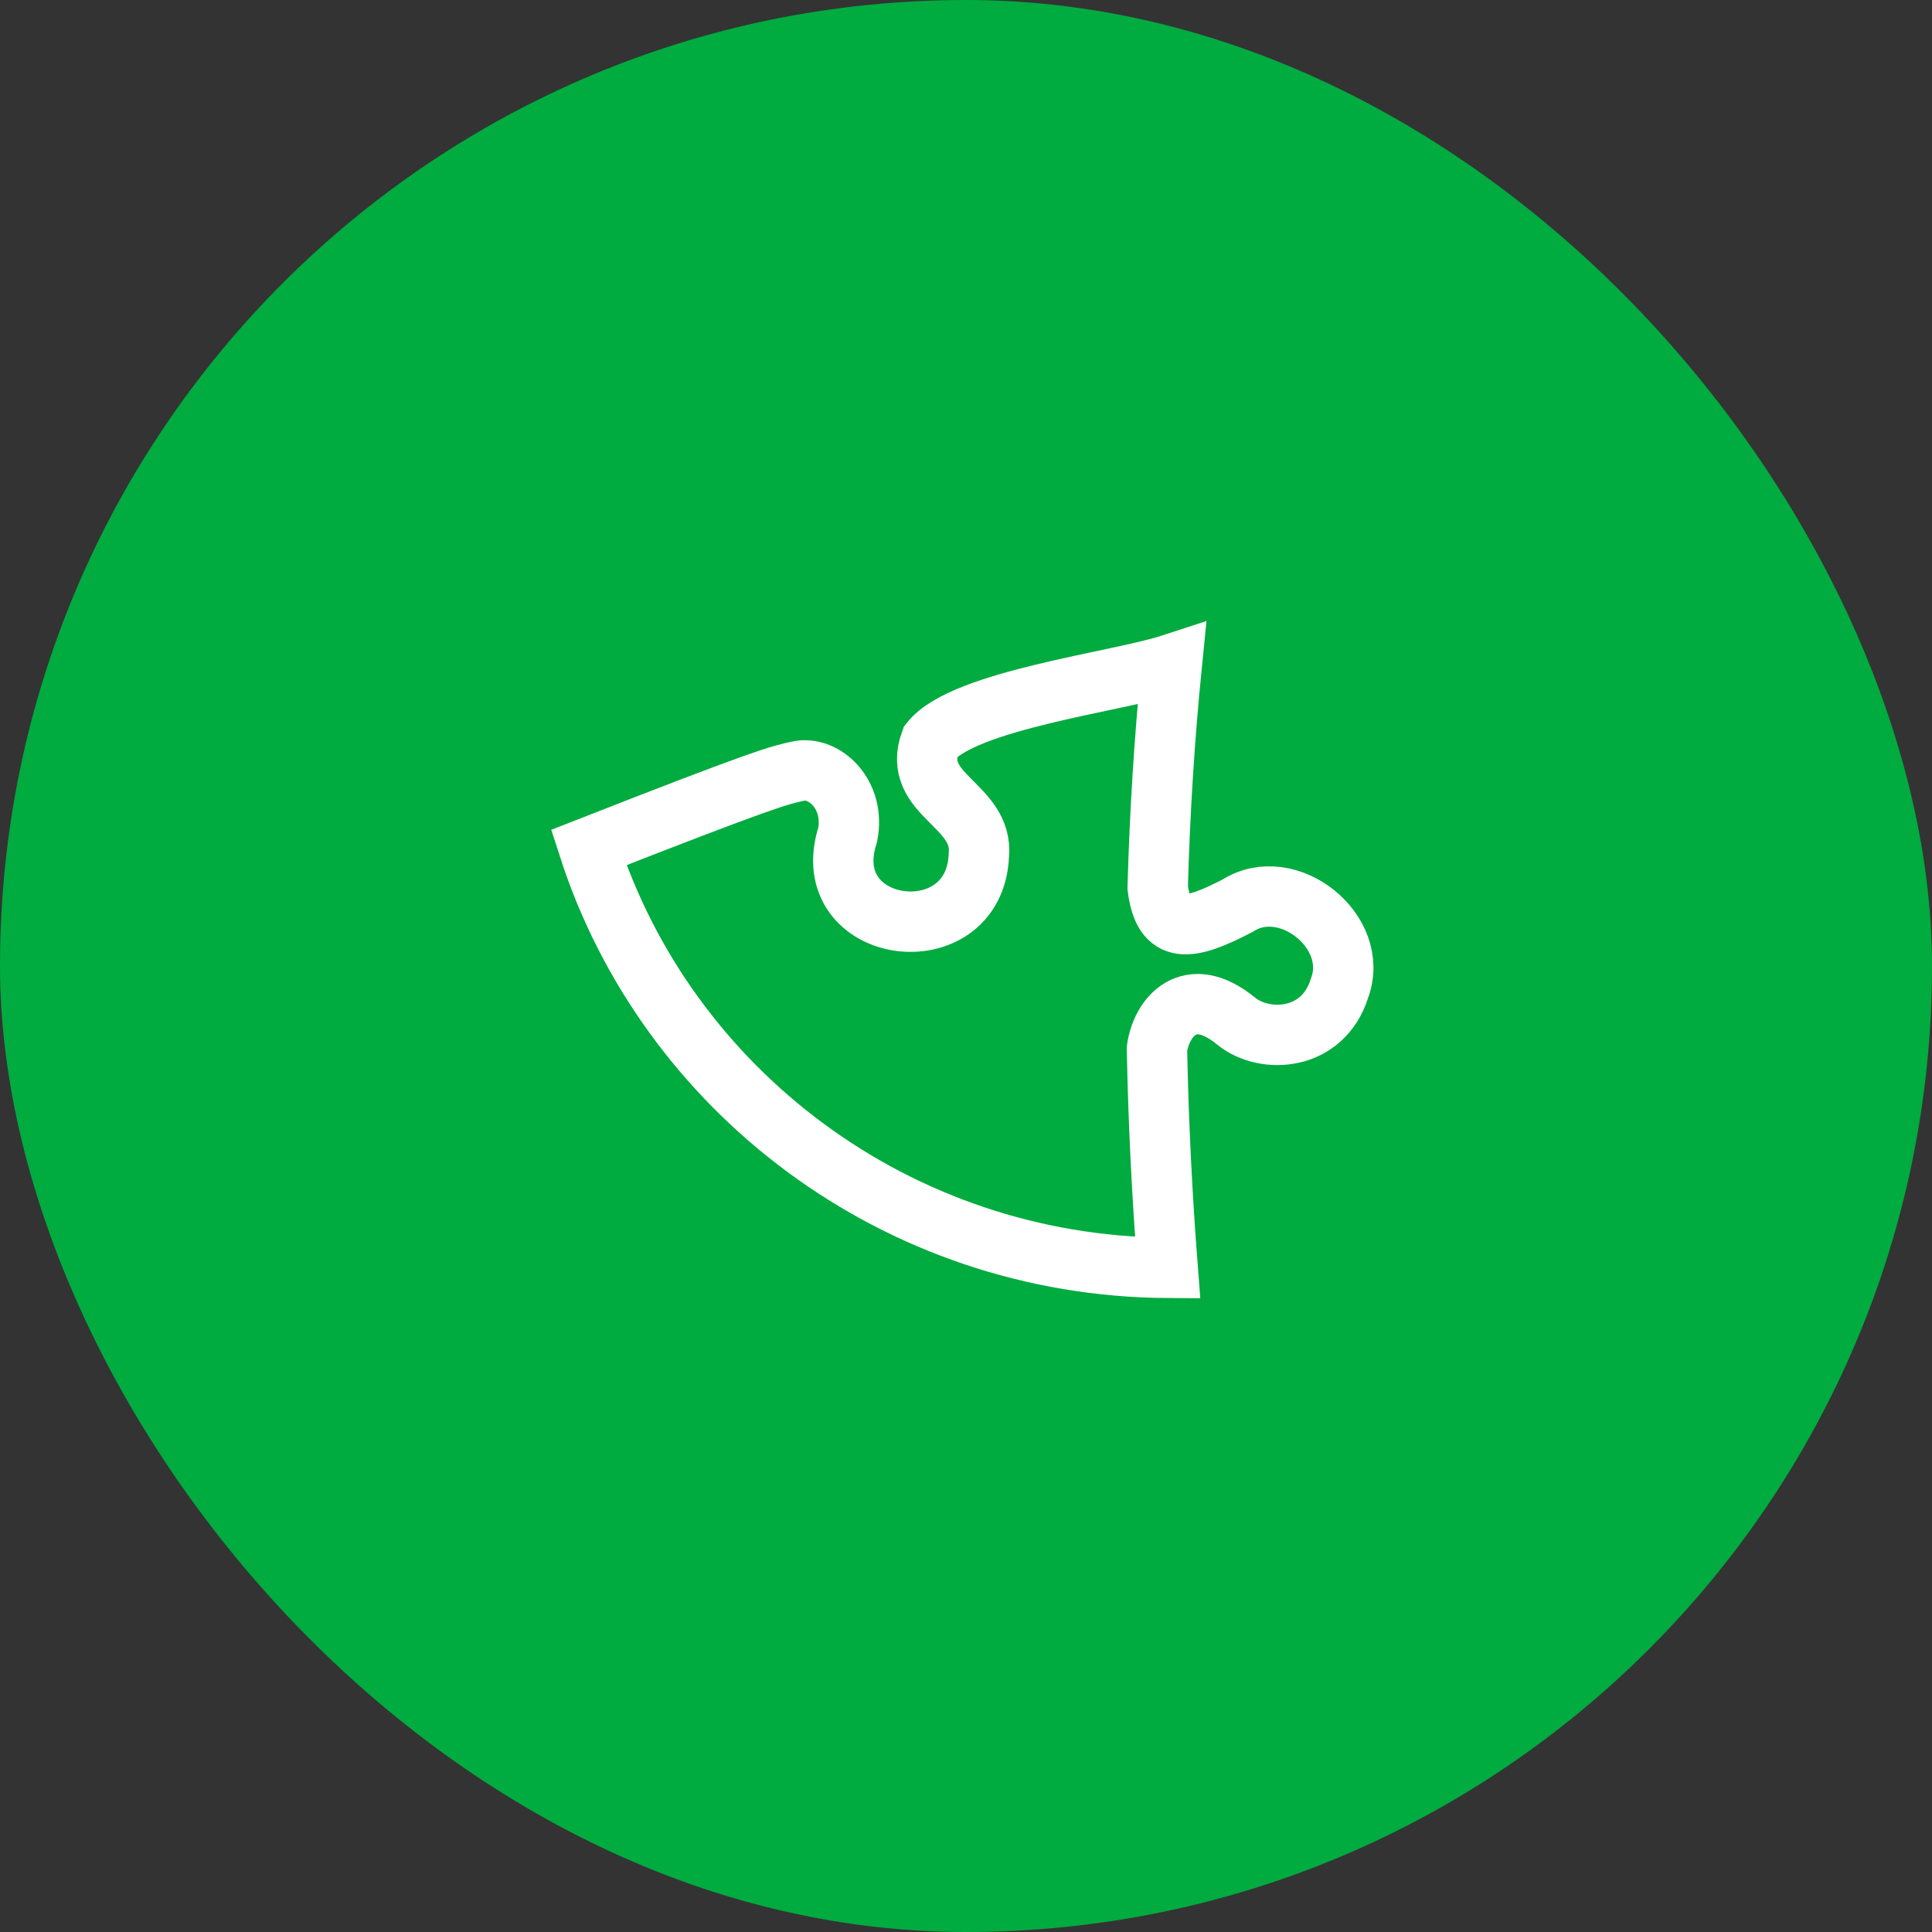 <?xml version="1.0" encoding="UTF-8"?>
<svg xmlns="http://www.w3.org/2000/svg" width="64" height="64" viewBox="0 0 64 64" fill="none">
  <rect x="0" y="0" width="64" height="64" fill="#333333" stroke="none"/>
  <rect width="64" height="64" rx="32" fill="#00AB3F"></rect>
  <path d="M44.376 32.726C43.824 34.509 41.877 34.586 40.949 33.826C39.389 32.548 38.472 33.707 38.326 34.74C38.372 37.153 38.492 39.573 38.68 42C29.693 41.942 22.095 36.109 19.502 28.076C25.302 25.803 25.803 25.681 26.439 25.544C27.312 25.357 28.341 26.326 28.08 27.654C27.002 31 32.288 31.688 32.426 28.332C32.591 26.644 30.17 26.348 30.827 24.562C31.934 23.183 37.027 22.586 38.818 22C38.572 24.457 38.419 26.923 38.35 29.397C38.545 30.977 39.386 30.841 41.002 30C42.66 28.941 45.066 30.861 44.376 32.726Z" fill="#00AB3F" stroke="white" stroke-width="2" stroke-miterlimit="10"></path>
</svg>
